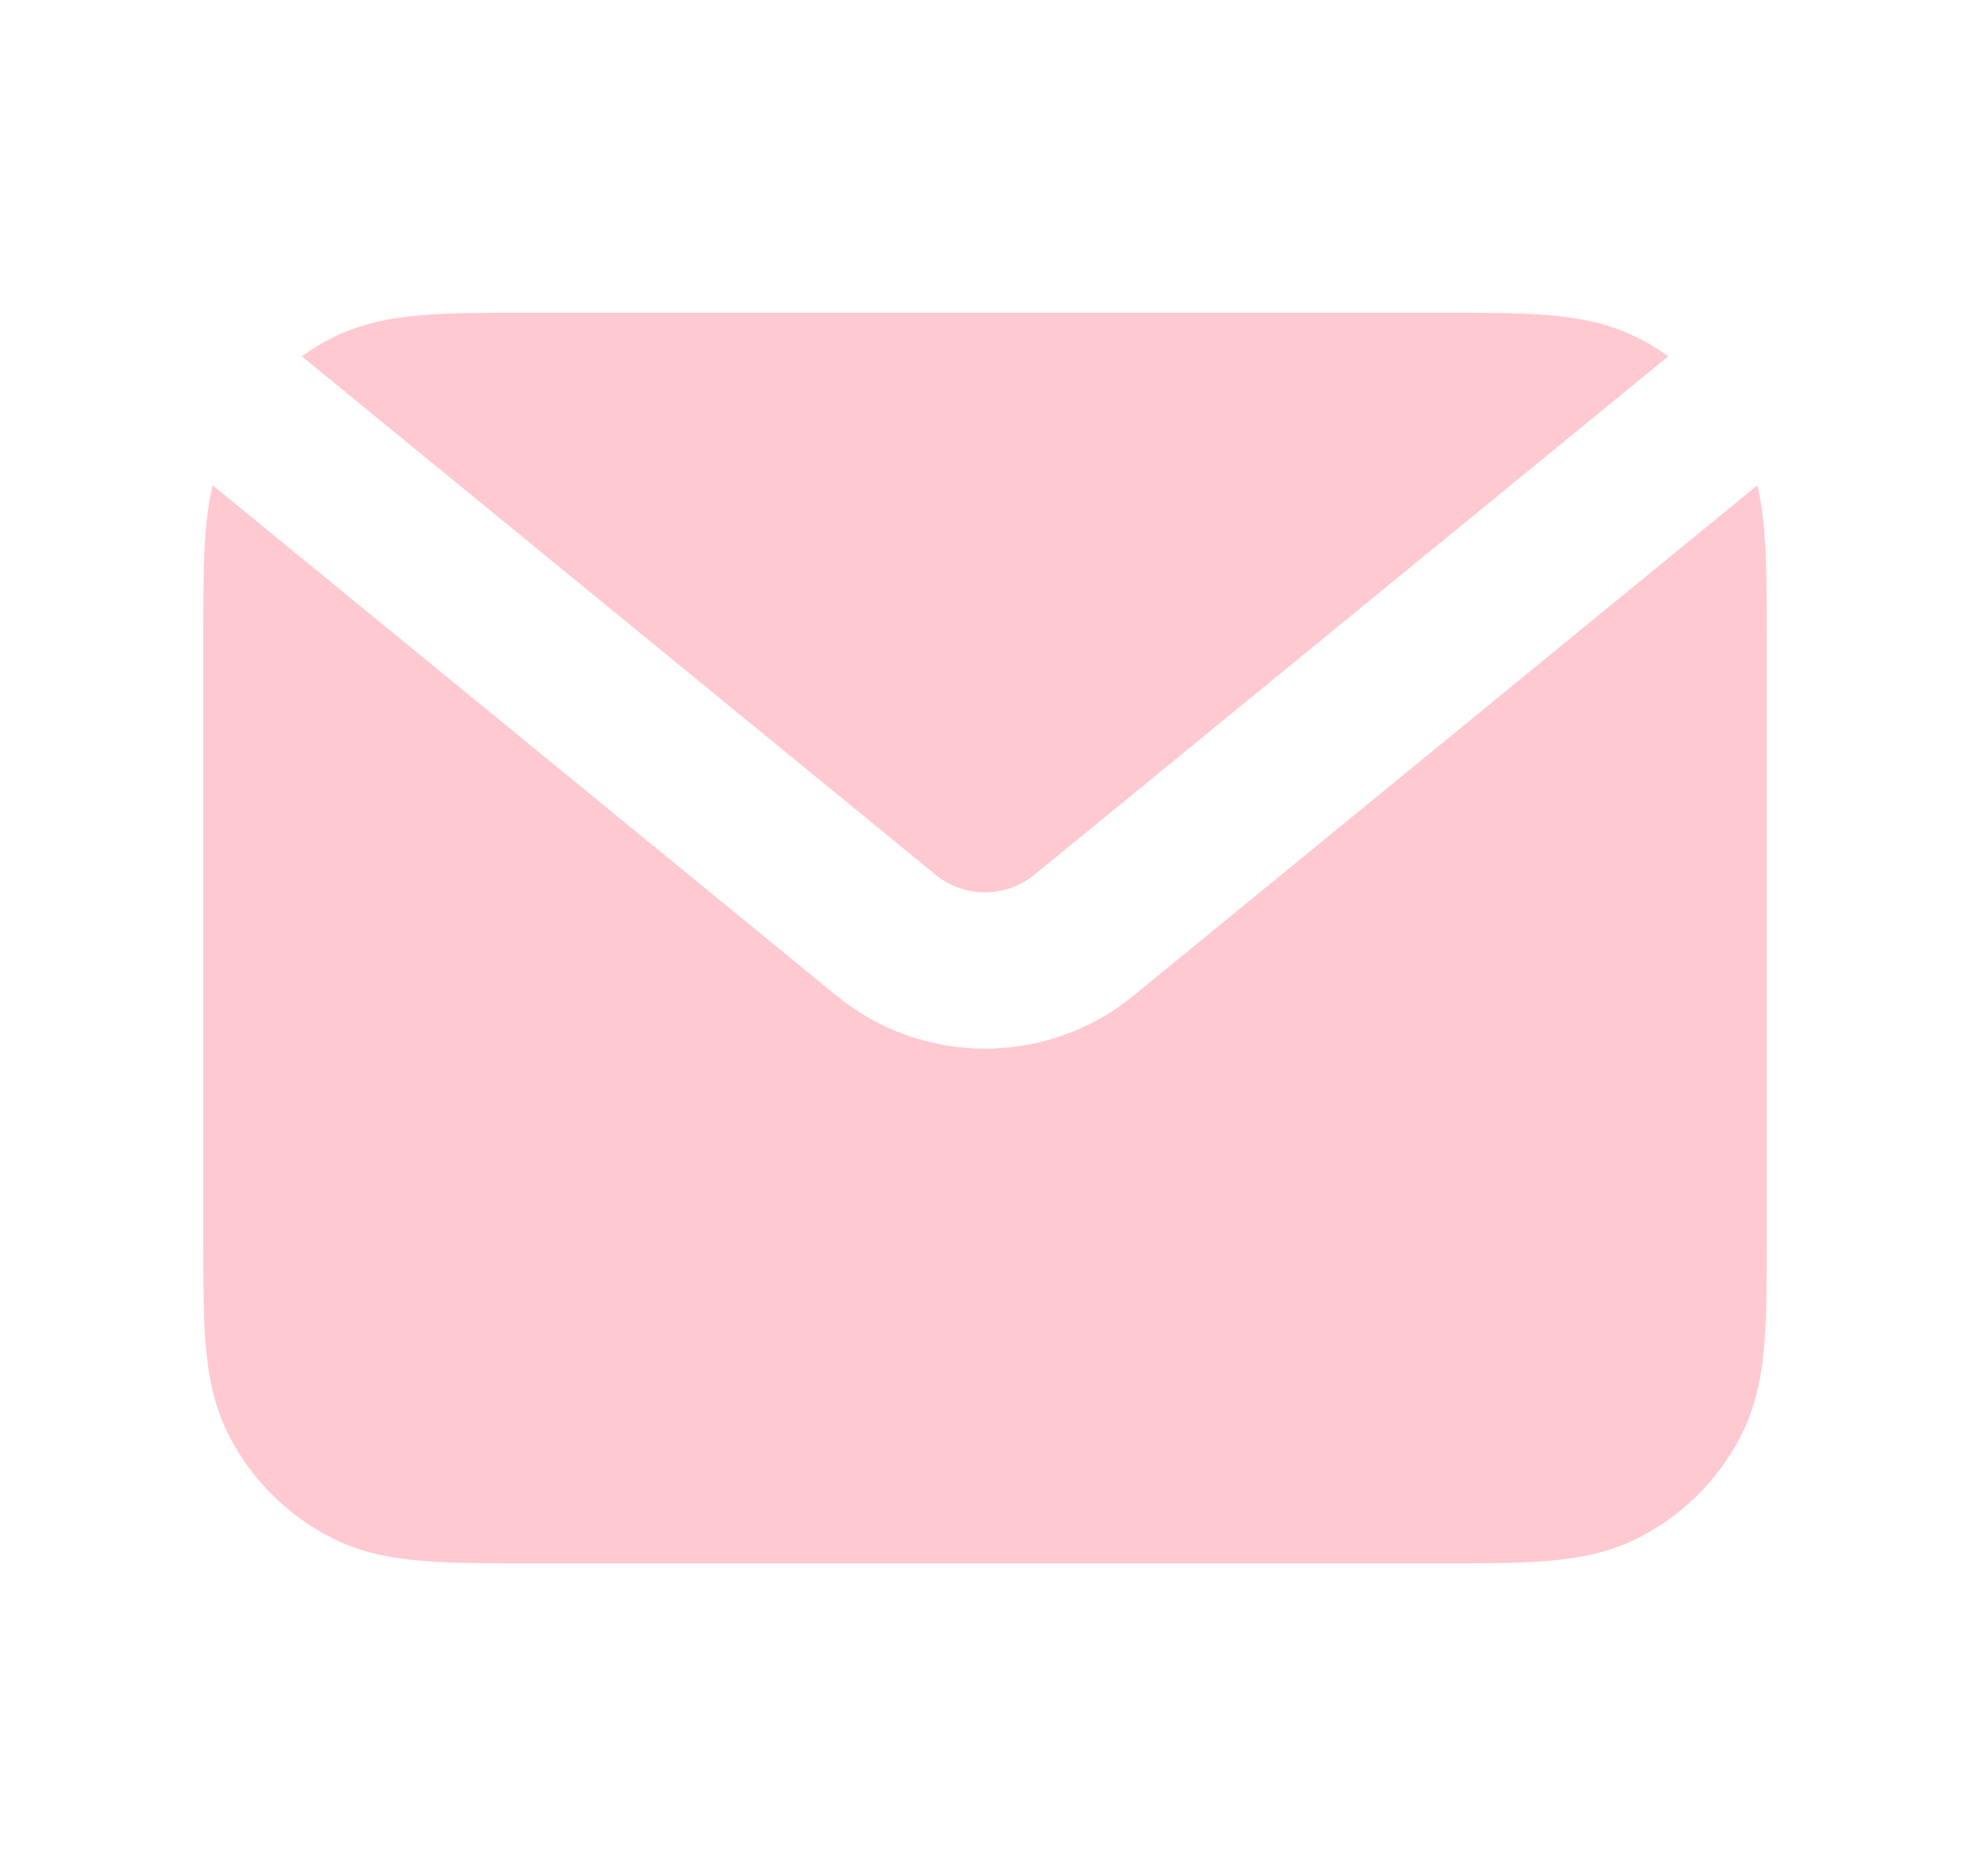 <svg width="21" height="20" viewBox="0 0 21 20" fill="none" xmlns="http://www.w3.org/2000/svg">
<path d="M2.267 5.174C2.228 5.338 2.206 5.505 2.192 5.671C2.167 5.983 2.167 6.362 2.167 6.801V13.199C2.167 13.638 2.167 14.017 2.192 14.329C2.219 14.659 2.279 14.986 2.439 15.302C2.679 15.772 3.062 16.154 3.532 16.394C3.847 16.555 4.175 16.614 4.504 16.641C4.817 16.667 5.195 16.667 5.635 16.667H15.365C15.805 16.667 16.184 16.667 16.496 16.641C16.825 16.614 17.153 16.555 17.468 16.394C17.939 16.154 18.321 15.772 18.561 15.302C18.721 14.986 18.781 14.659 18.808 14.329C18.833 14.017 18.833 13.638 18.833 13.199V6.801C18.833 6.362 18.833 5.983 18.808 5.671C18.794 5.505 18.772 5.338 18.733 5.174L12.083 10.615C11.162 11.368 9.838 11.368 8.917 10.615L2.267 5.174Z" fill="#FFC9D2"/>
<path d="M17.784 3.798C17.684 3.726 17.578 3.662 17.468 3.606C17.153 3.446 16.825 3.386 16.496 3.359C16.184 3.334 15.805 3.334 15.365 3.334H5.635C5.195 3.334 4.816 3.334 4.504 3.359C4.175 3.386 3.847 3.446 3.532 3.606C3.422 3.662 3.316 3.726 3.216 3.798L9.972 9.325C10.279 9.576 10.721 9.576 11.028 9.325L17.784 3.798Z" fill="#FFC9D2"/>
</svg>
